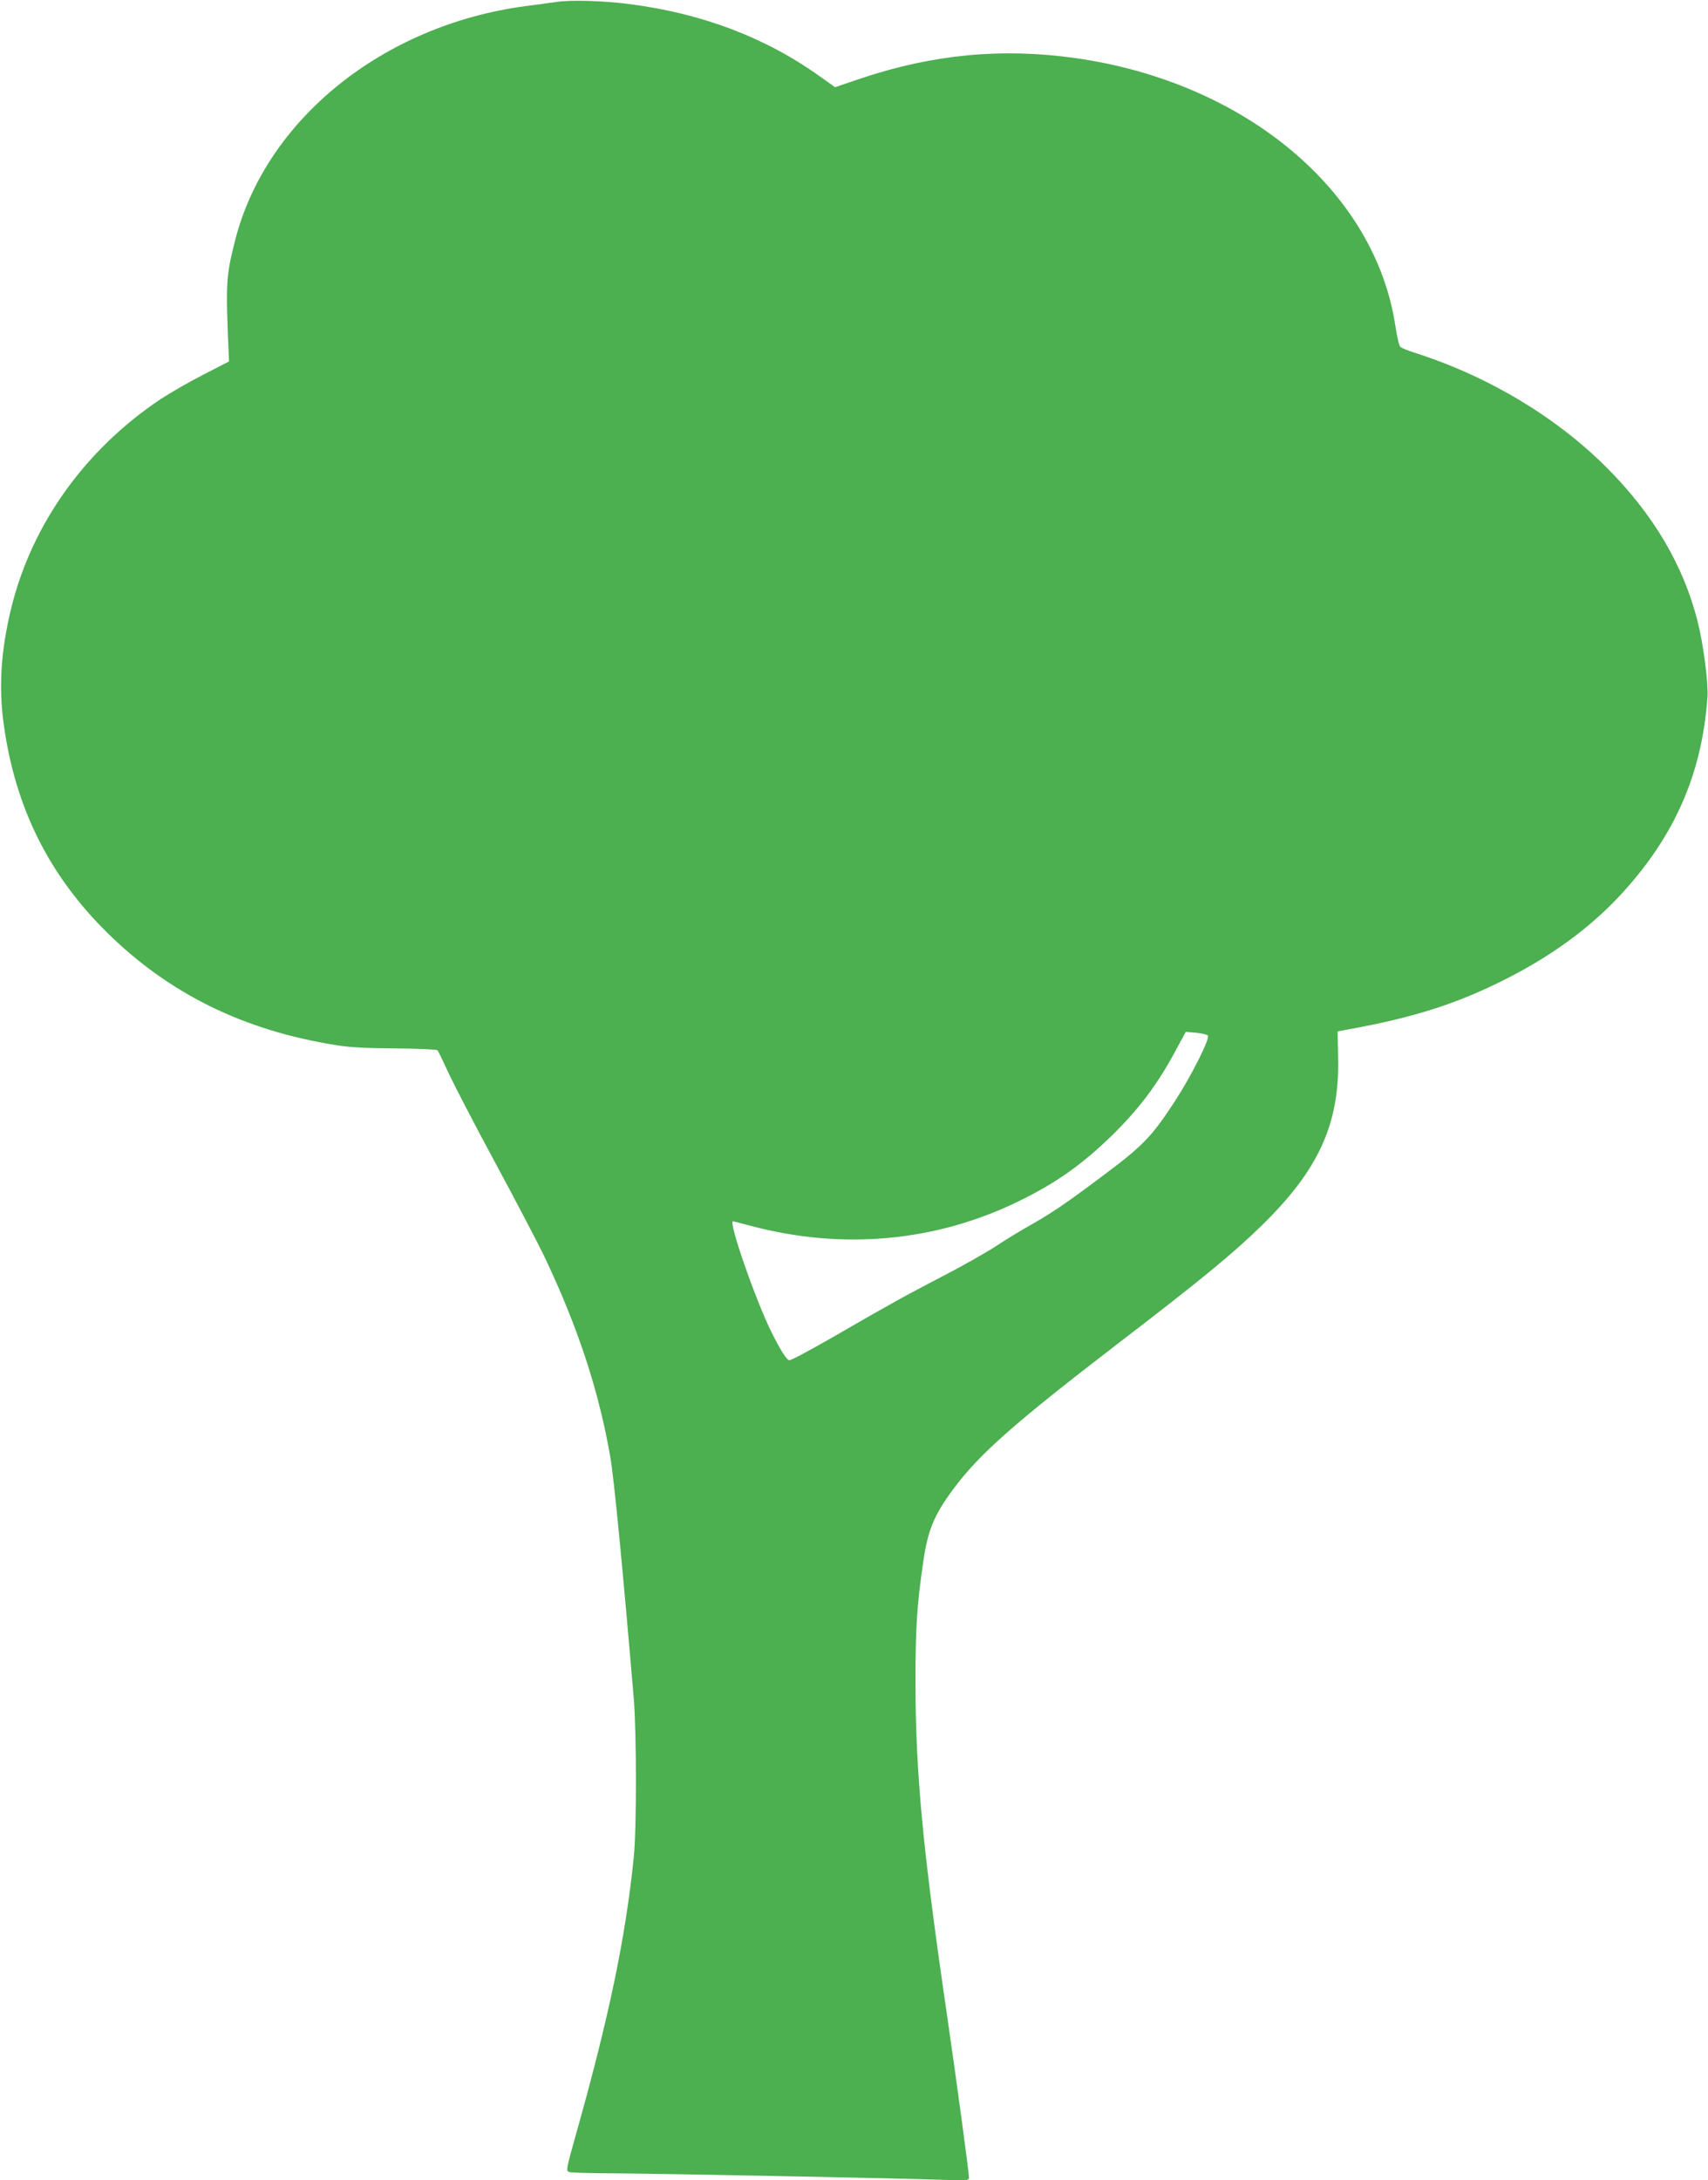 <?xml version="1.0" standalone="no"?>
<!DOCTYPE svg PUBLIC "-//W3C//DTD SVG 20010904//EN"
 "http://www.w3.org/TR/2001/REC-SVG-20010904/DTD/svg10.dtd">
<svg version="1.0" xmlns="http://www.w3.org/2000/svg"
 width="1003pt" height="1280pt" viewBox="0 0 1003 1280"
 preserveAspectRatio="xMidYMid meet">
<g transform="translate(0,1280) scale(0.1,-0.1)"
fill="#4caf50" stroke="none">
<path d="M3270 12789 c-36 -5 -119 -17 -185 -25 -838 -112 -1526 -668 -1705
-1378 -53 -209 -55 -248 -37 -664 l2 -44 -150 -77 c-82 -42 -195 -107 -250
-143 -444 -296 -758 -734 -879 -1228 -61 -249 -75 -469 -43 -690 68 -484 265
-879 608 -1217 364 -358 801 -573 1344 -659 79 -13 177 -18 348 -19 131 -1
242 -6 246 -11 5 -5 33 -64 64 -131 31 -67 153 -303 273 -525 120 -222 248
-467 286 -545 202 -423 325 -798 393 -1193 22 -132 73 -659 137 -1415 16 -197
17 -763 0 -925 -48 -476 -147 -948 -341 -1635 -58 -207 -58 -210 -37 -217 11
-3 127 -7 256 -7 281 -2 1697 -29 1928 -38 155 -5 162 -5 162 14 0 31 -76 592
-135 996 -136 932 -178 1377 -179 1902 0 325 8 458 45 712 27 189 64 279 178
432 153 206 356 385 976 861 484 371 668 523 833 684 336 328 460 599 450 991
l-3 150 70 13 c379 69 633 150 915 293 298 150 539 333 729 554 283 327 428
677 458 1105 5 82 -24 308 -58 442 -83 329 -261 630 -534 903 -299 299 -697
537 -1130 675 -38 12 -75 27 -82 34 -7 6 -19 59 -28 117 -117 796 -882 1437
-1880 1578 -432 61 -838 22 -1261 -120 l-150 -51 -90 64 c-317 227 -692 370
-1118 424 -153 20 -342 25 -426 13z m3823 -6068 c15 -15 -99 -241 -193 -385
-139 -213 -188 -263 -435 -447 -204 -153 -287 -209 -408 -278 -59 -33 -153
-90 -207 -126 -55 -36 -195 -116 -312 -176 -237 -124 -285 -150 -642 -356
-137 -79 -255 -142 -262 -139 -17 6 -52 62 -102 162 -93 185 -256 654 -228
654 3 0 47 -11 98 -25 543 -146 1093 -96 1583 144 220 108 372 216 549 389
161 159 267 301 376 506 l53 98 60 -5 c32 -3 64 -10 70 -16z"/>
</g>
</svg>
